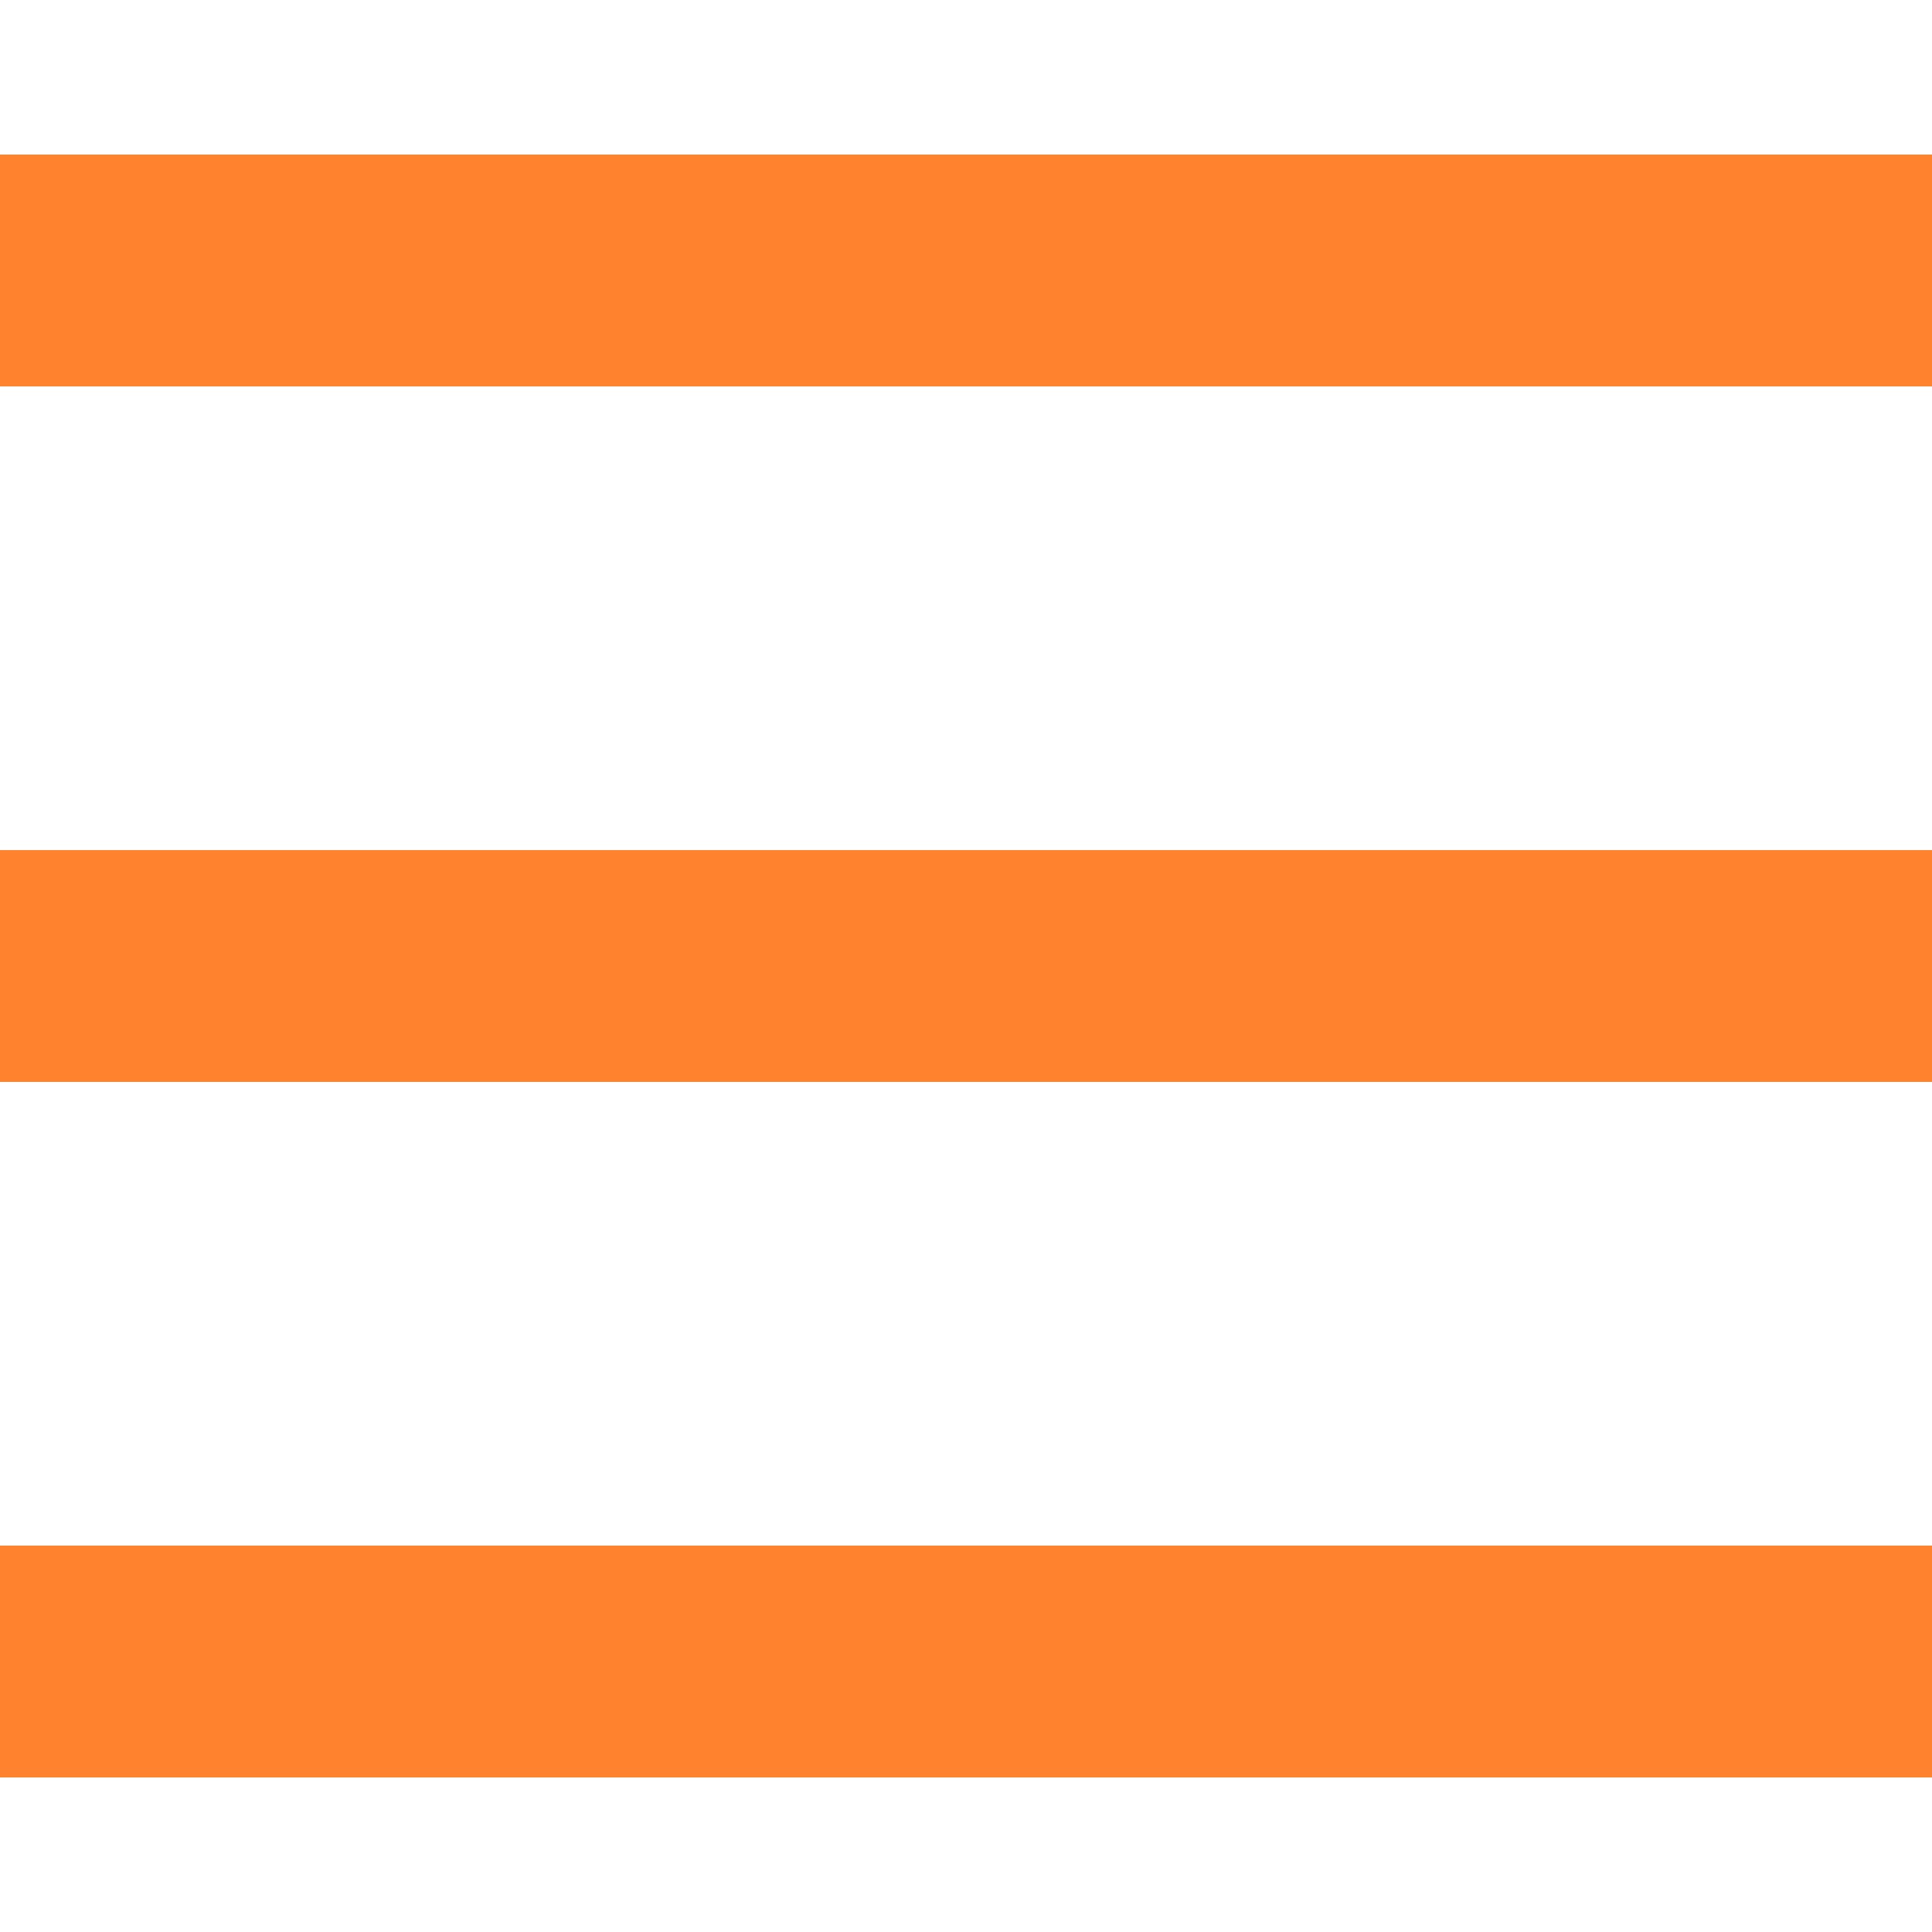 <?xml version="1.0" encoding="utf-8"?>
<!-- Generator: Adobe Illustrator 21.1.0, SVG Export Plug-In . SVG Version: 6.00 Build 0)  -->
<svg version="1.1" id="レイヤー_1" xmlns="http://www.w3.org/2000/svg" xmlns:xlink="http://www.w3.org/1999/xlink" x="0px"
	 y="0px" viewBox="0 0 25 25" style="enable-background:new 0 0 25 25;" xml:space="preserve">
<style type="text/css">
	.st0{fill:#FF822E;}
</style>
<g>
	<rect y="2" class="st0" width="25" height="3"/>
	<rect y="11" class="st0" width="25" height="3"/>
	<rect y="20" class="st0" width="25" height="3"/>
</g>
</svg>
